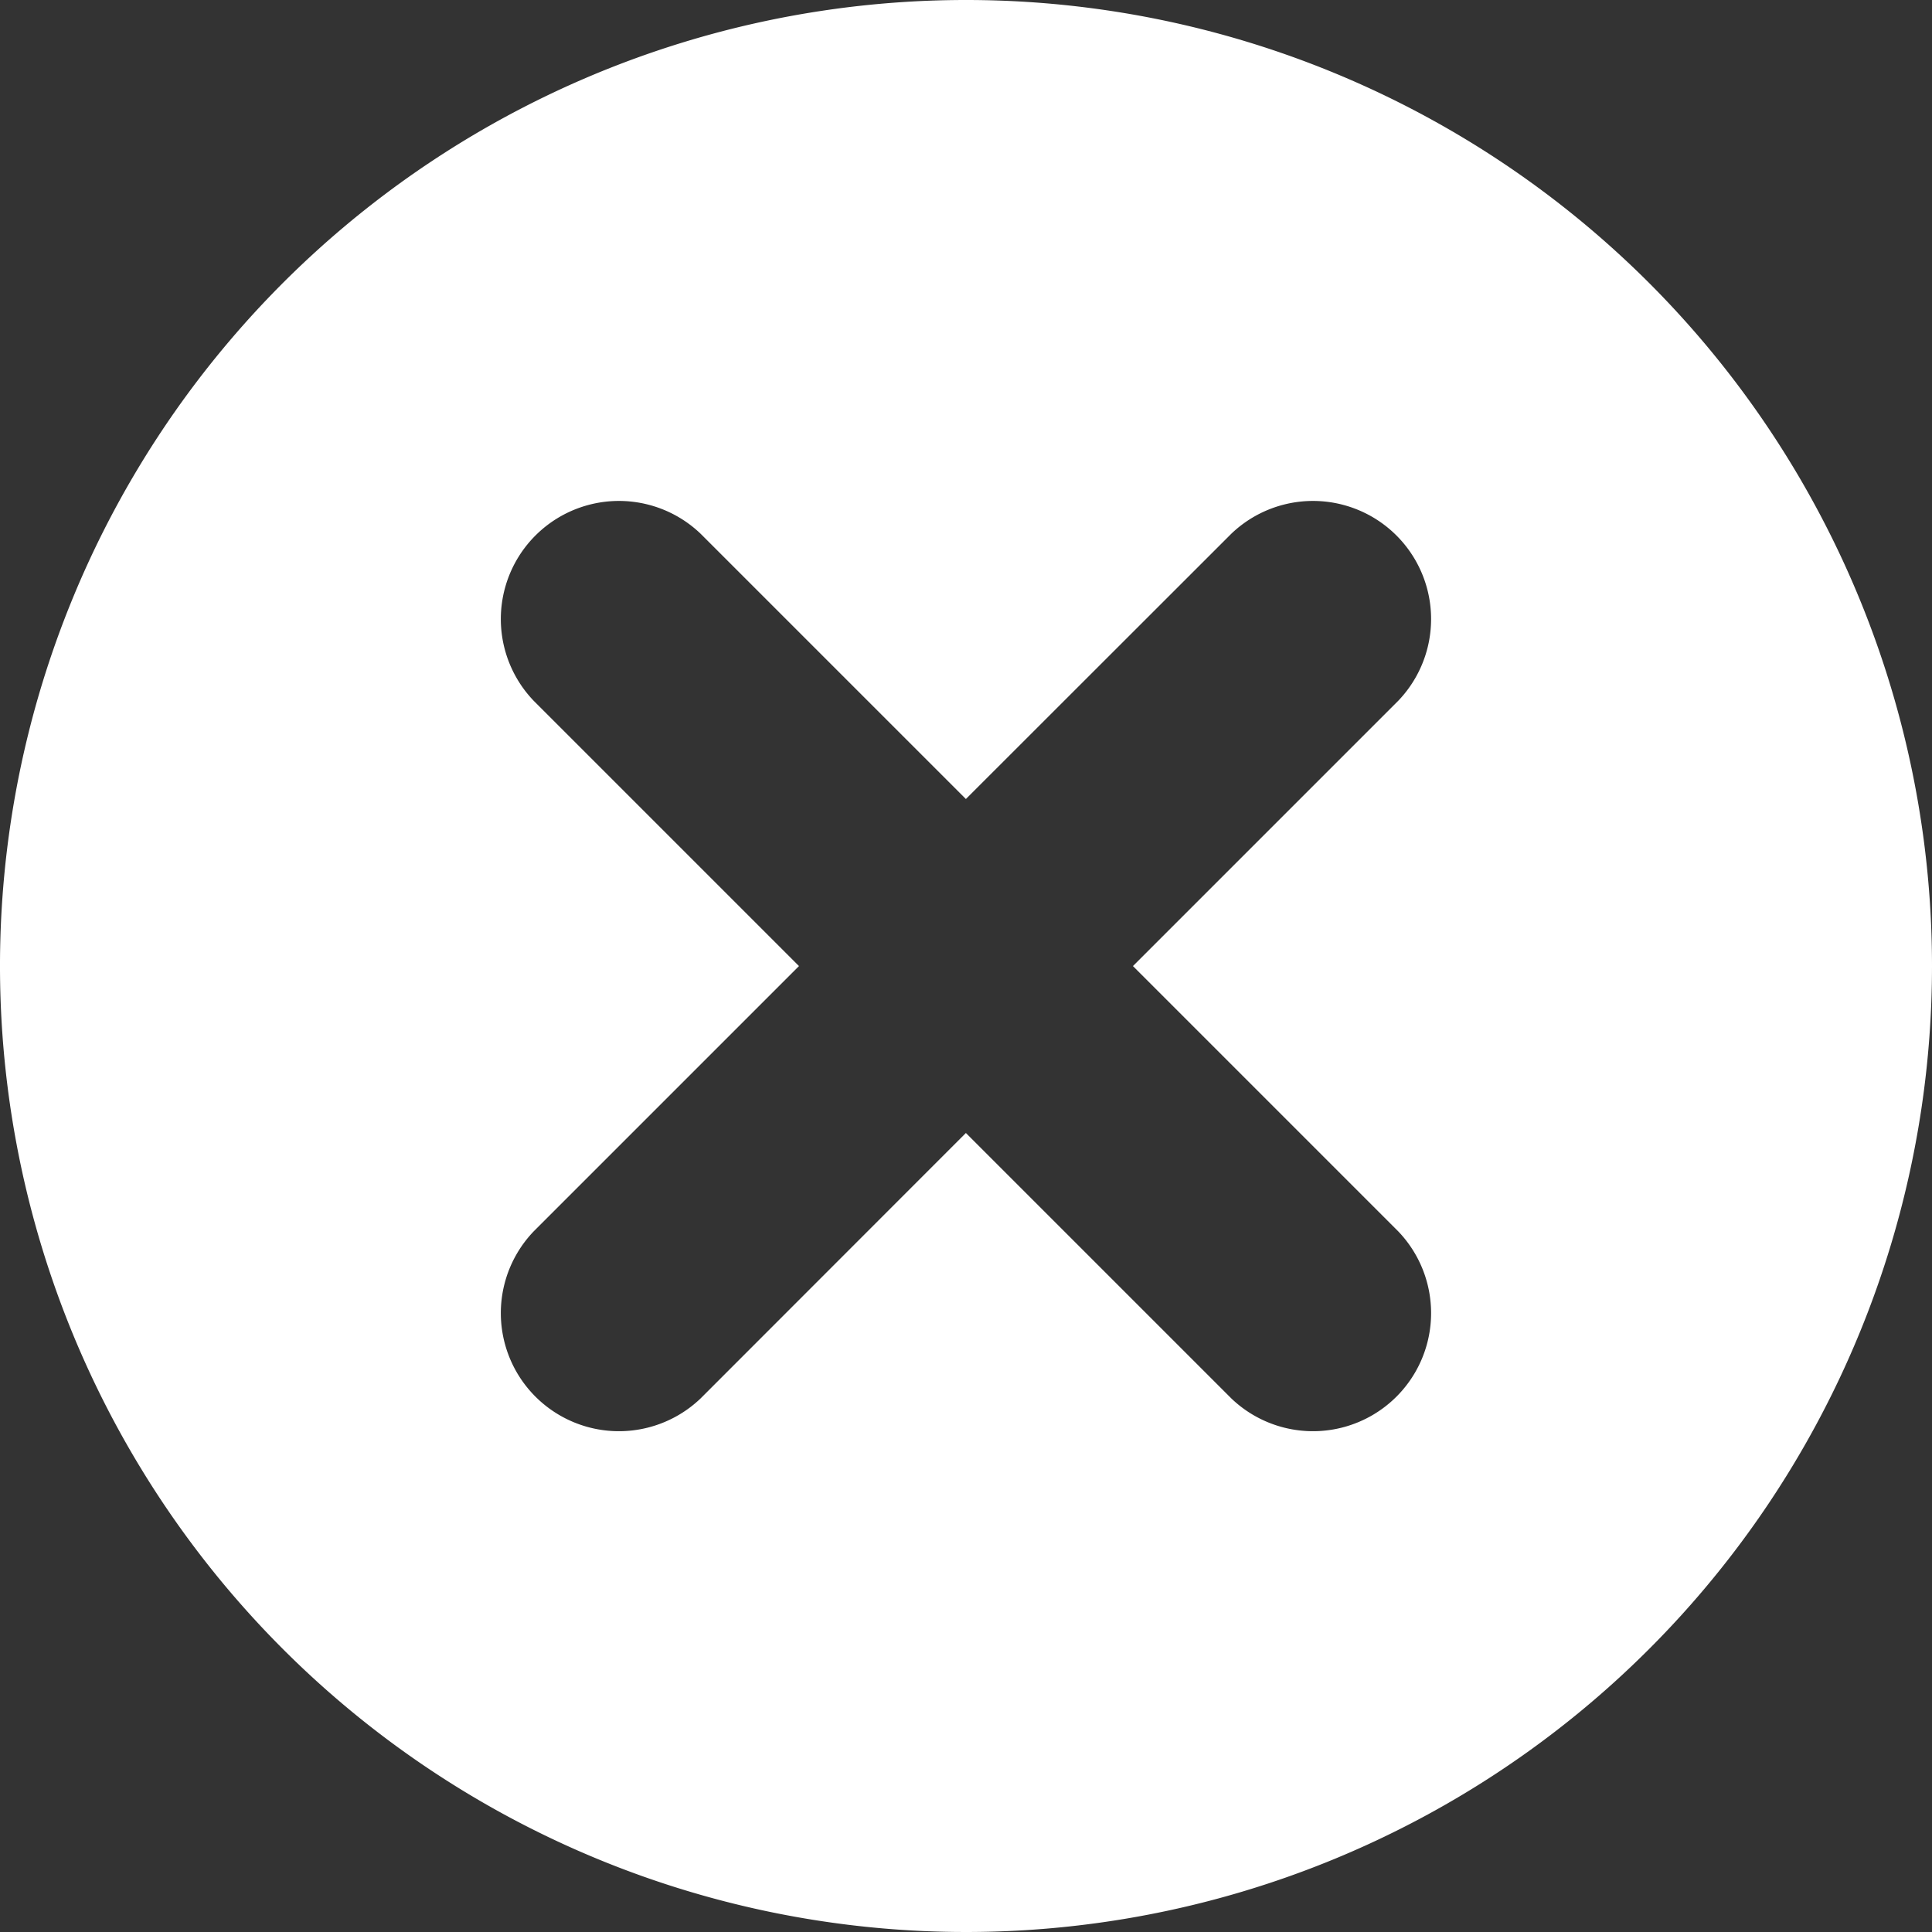 <svg fill="white" xmlns="http://www.w3.org/2000/svg" width="158.68" height="158.68" viewBox="0 0 158.68 158.68">
  <rect x="0" y="0" width="158.68" height="158.68" fill="#333333" stroke="none"/>
  <path id="Path_104" data-name="Path 104" d="M1784.972,555.592a79.34,79.34,0,1,0,79.346,79.346,79.339,79.339,0,0,0-79.346-79.346m35.5,101.128a9.7,9.7,0,0,1-13.709,13.721l-21.794-21.794-21.782,21.794a9.7,9.7,0,0,1-13.709-13.721l21.782-21.782-21.782-21.782a9.7,9.7,0,0,1,13.709-13.721l21.782,21.782,21.794-21.782a9.7,9.7,0,0,1,13.709,13.721l-21.782,21.782Z" transform="translate(-1705.638 -555.592)"/>
</svg>

